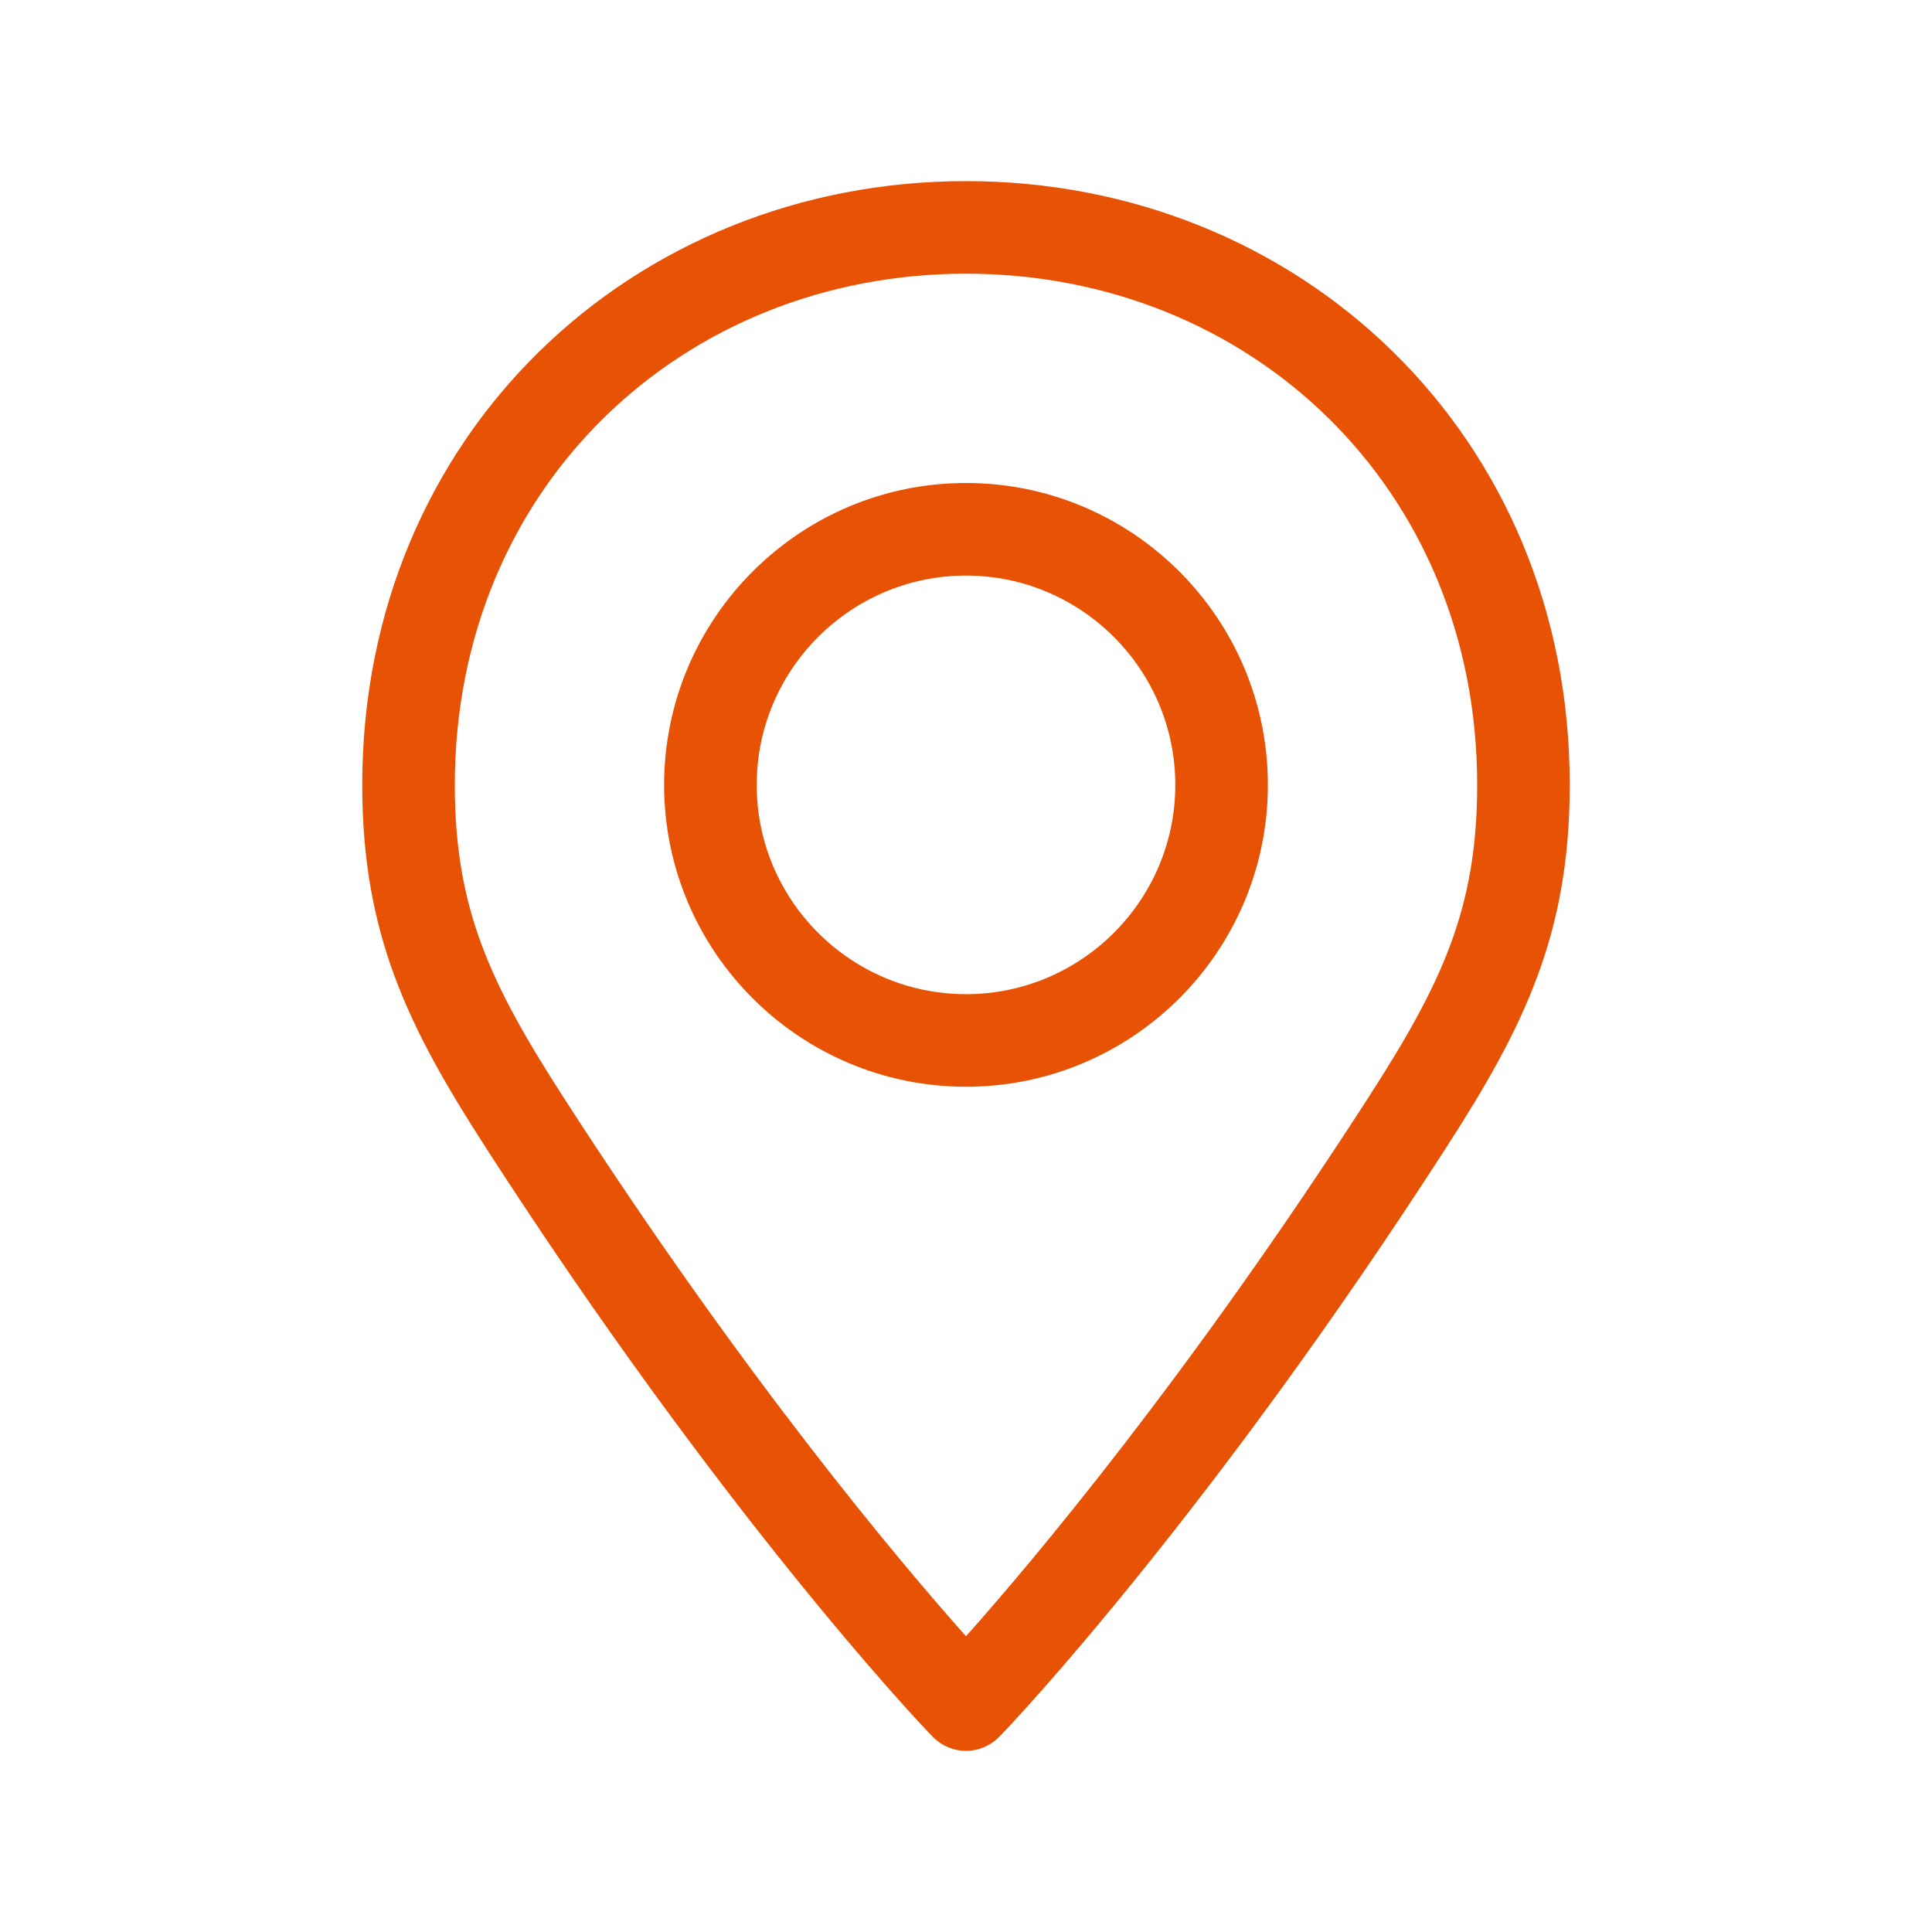 <svg width="24" height="24" viewBox="0 0 24 24" fill="none" xmlns="http://www.w3.org/2000/svg">
<path fill-rule="evenodd" clip-rule="evenodd" d="M12 20.326C11.18 19.406 9.231 17.094 6.997 13.627C6.084 12.21 5.65 11.281 5.65 9.75C5.65 6.05 8.478 3.4 12 3.4C15.522 3.4 18.35 6.05 18.35 9.75C18.35 11.281 17.916 12.21 17.003 13.627C14.769 17.094 12.82 19.406 12 20.326ZM12.407 21.581C12.292 21.695 12.146 21.75 12 21.75C11.854 21.75 11.708 21.695 11.593 21.581C11.371 21.359 8.93 18.75 6.031 14.25C5.064 12.75 4.5 11.599 4.5 9.75C4.5 5.393 7.865 2.25 12 2.25C16.135 2.25 19.5 5.393 19.5 9.75C19.5 11.599 18.936 12.75 17.969 14.25C15.07 18.75 12.629 21.359 12.407 21.581Z" fill="#E75204"/>
<path fill-rule="evenodd" clip-rule="evenodd" d="M9.4 9.751C9.4 11.183 10.567 12.35 12 12.35C13.433 12.35 14.6 11.183 14.6 9.751C14.6 8.317 13.432 7.15 12 7.15C10.568 7.15 9.4 8.317 9.4 9.751ZM12 13.5C9.932 13.5 8.25 11.819 8.25 9.751C8.25 7.682 9.932 6 12 6C14.068 6 15.75 7.682 15.75 9.751C15.75 11.819 14.068 13.5 12 13.5Z" fill="#E75204"/>
</svg>
